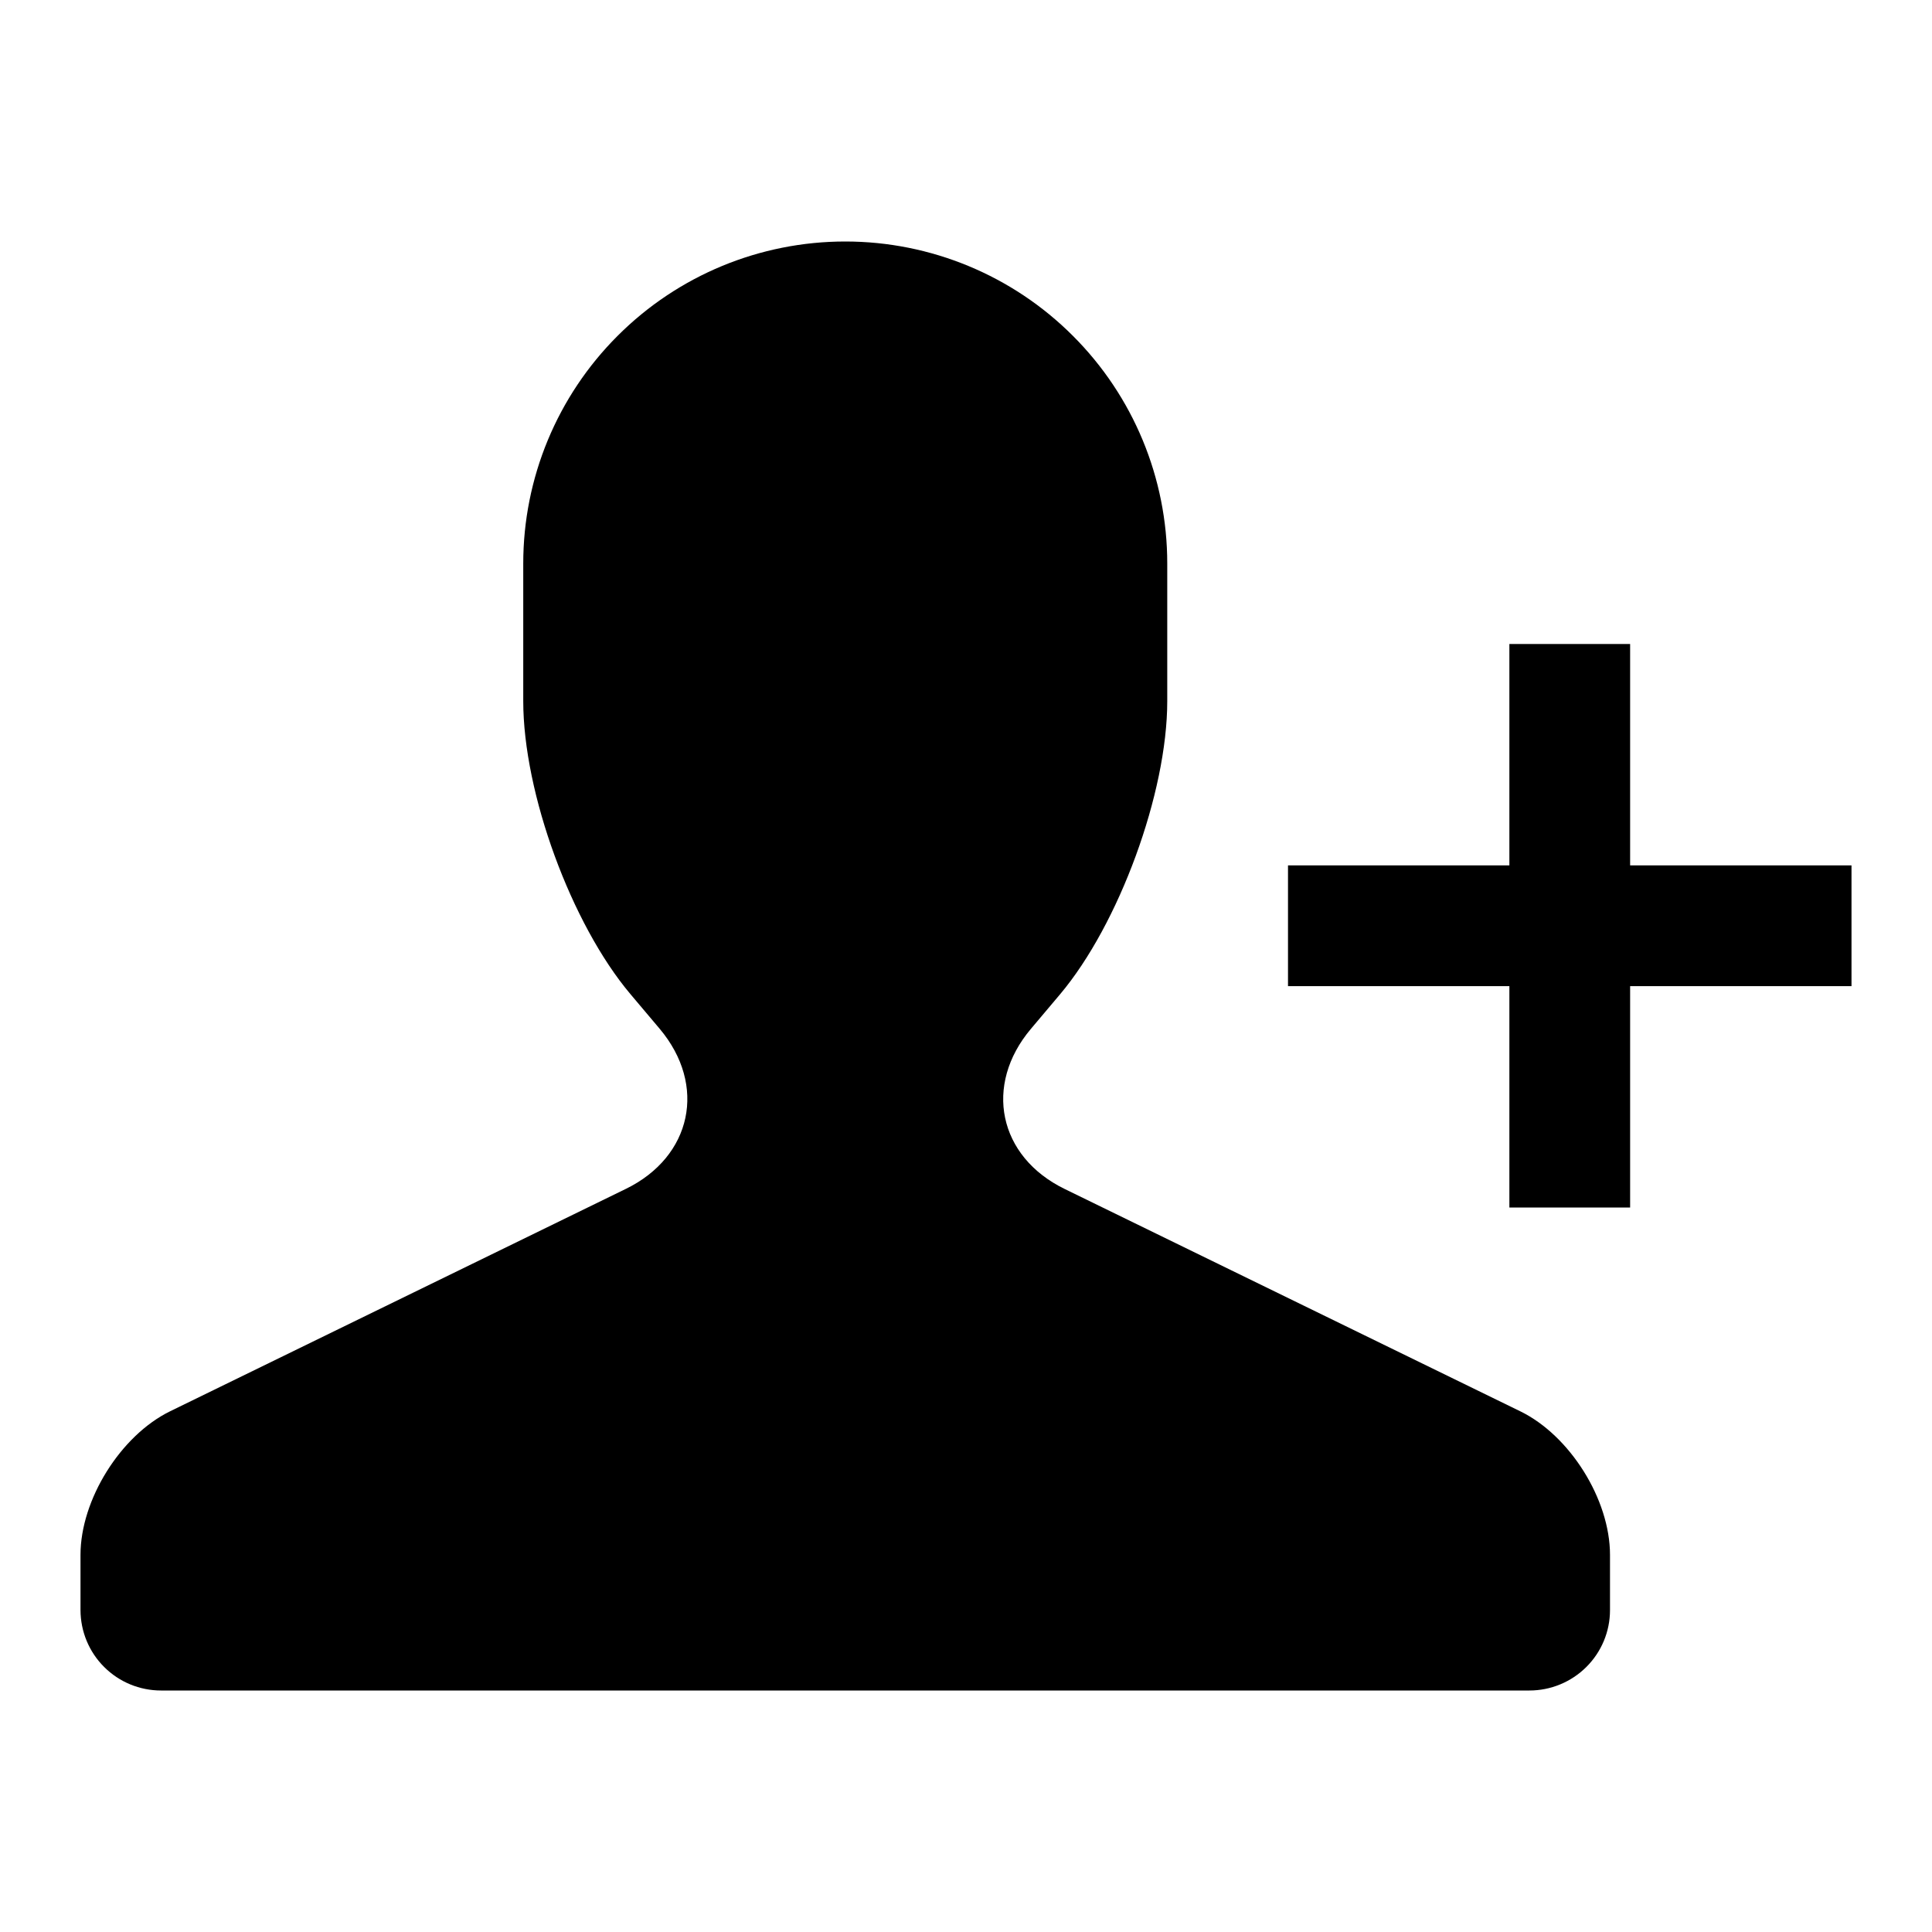 <svg width="24" height="24" viewBox="0 0 24 24" fill="none" xmlns="http://www.w3.org/2000/svg">
<path fill-rule="evenodd" clip-rule="evenodd" d="M18.75 10.75V8H20.25V10.75H23V12.25H20.25V15H18.75V12.25H16V10.75H18.75ZM7.832 12.35C7.096 11.478 6.5 9.85 6.5 8.71V7C6.5 5.939 6.921 4.922 7.672 4.172C8.422 3.421 9.439 3 10.5 3C11.561 3 12.578 3.421 13.328 4.172C14.079 4.922 14.5 5.939 14.5 7V8.71C14.5 9.85 13.9 11.483 13.168 12.352L12.807 12.78C12.217 13.479 12.401 14.368 13.226 14.77L18.886 17.532C19.501 17.832 20 18.625 20 19.315V20.002C20 20.267 19.894 20.521 19.706 20.708C19.518 20.895 19.264 21 18.999 21H2C1.735 21 1.481 20.895 1.294 20.708C1.106 20.521 1.001 20.267 1 20.002V19.315C1 18.63 1.498 17.832 2.114 17.531L7.774 14.769C8.595 14.369 8.786 13.481 8.194 12.779L7.832 12.35Z" fill="black"/>
</svg>
